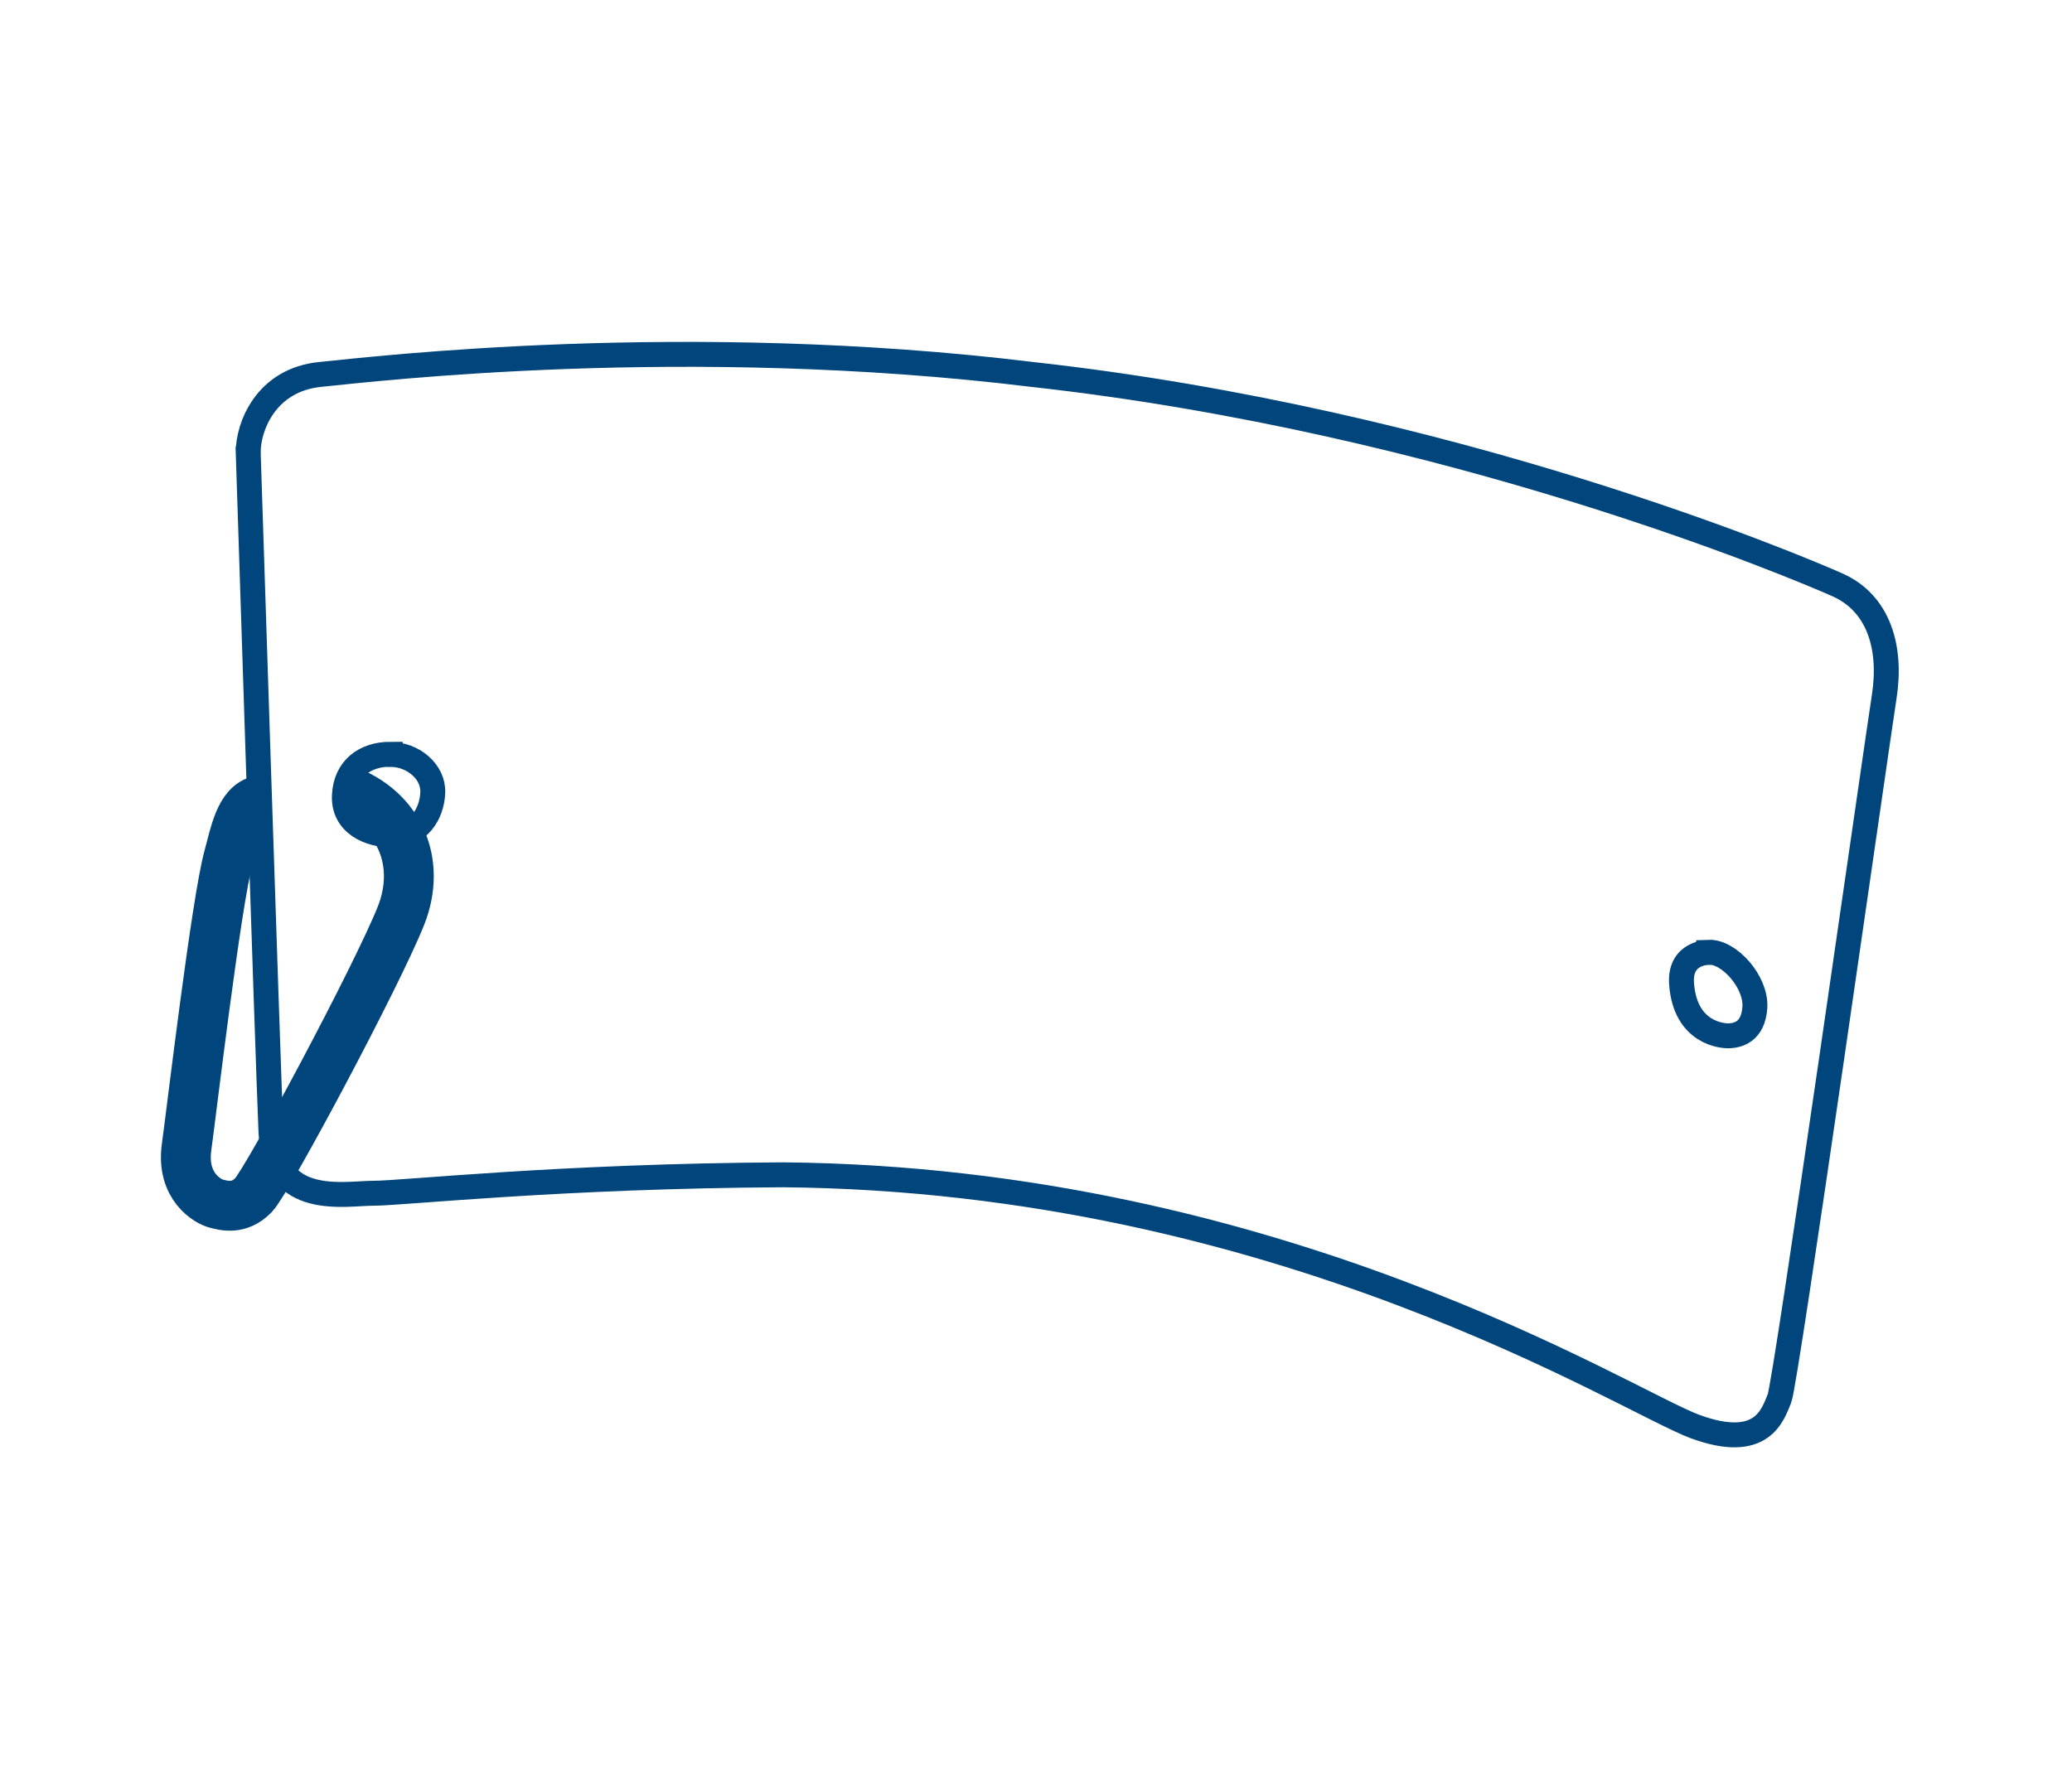<svg xmlns="http://www.w3.org/2000/svg" id="Calque_1" viewBox="0 0 124.72 107.72"><defs><style>.cls-1{stroke-width:1.5px;}.cls-1,.cls-2{fill:none;stroke:#00457b;stroke-miterlimit:10;}.cls-2{stroke-width:3px;}</style></defs><path class="cls-1" d="M14.94,27.22c0-1.5,1.04-4.36,4.36-4.68,3.32-.33,21.98-2.54,42.8,0,25.3,2.8,46.05,11.58,48.52,12.68,2.47,1.11,3.25,3.77,2.8,6.7-.46,2.93-5.92,41.37-6.31,42.28s-.98,3.19-5.07,1.69c-4.1-1.5-24.94-14.89-54.9-15.16-13.46.07-22.9,1.11-24.65,1.11s-5.98.91-6.18-3.71-1.37-40.91-1.37-40.91Z"></path><path class="cls-1" d="M23.5,45.42c1.35,0,2.6,1.03,2.55,2.3s-.83,2.54-2.34,2.56c-1.51.02-3.05-.71-2.98-2.37.07-1.66,1.26-2.5,2.77-2.5Z"></path><path class="cls-1" d="M102.85,57.33c1.24-.05,2.88,1.8,2.78,3.32s-1.07,1.68-1.51,1.71-2.68-.15-2.9-3.12c-.15-1.93,1.63-1.9,1.63-1.9Z"></path><path class="cls-2" d="M20.72,47.53c3.36,1.2,4.68,4.41,3.42,7.59-1.43,3.6-8,15.91-8.88,16.83-.89.92-1.82.62-2.26.51s-2.1-.99-1.77-3.39c.33-2.4,1.79-14.77,2.53-17.47.37-1.34.67-3.17,1.87-3.41"></path></svg>